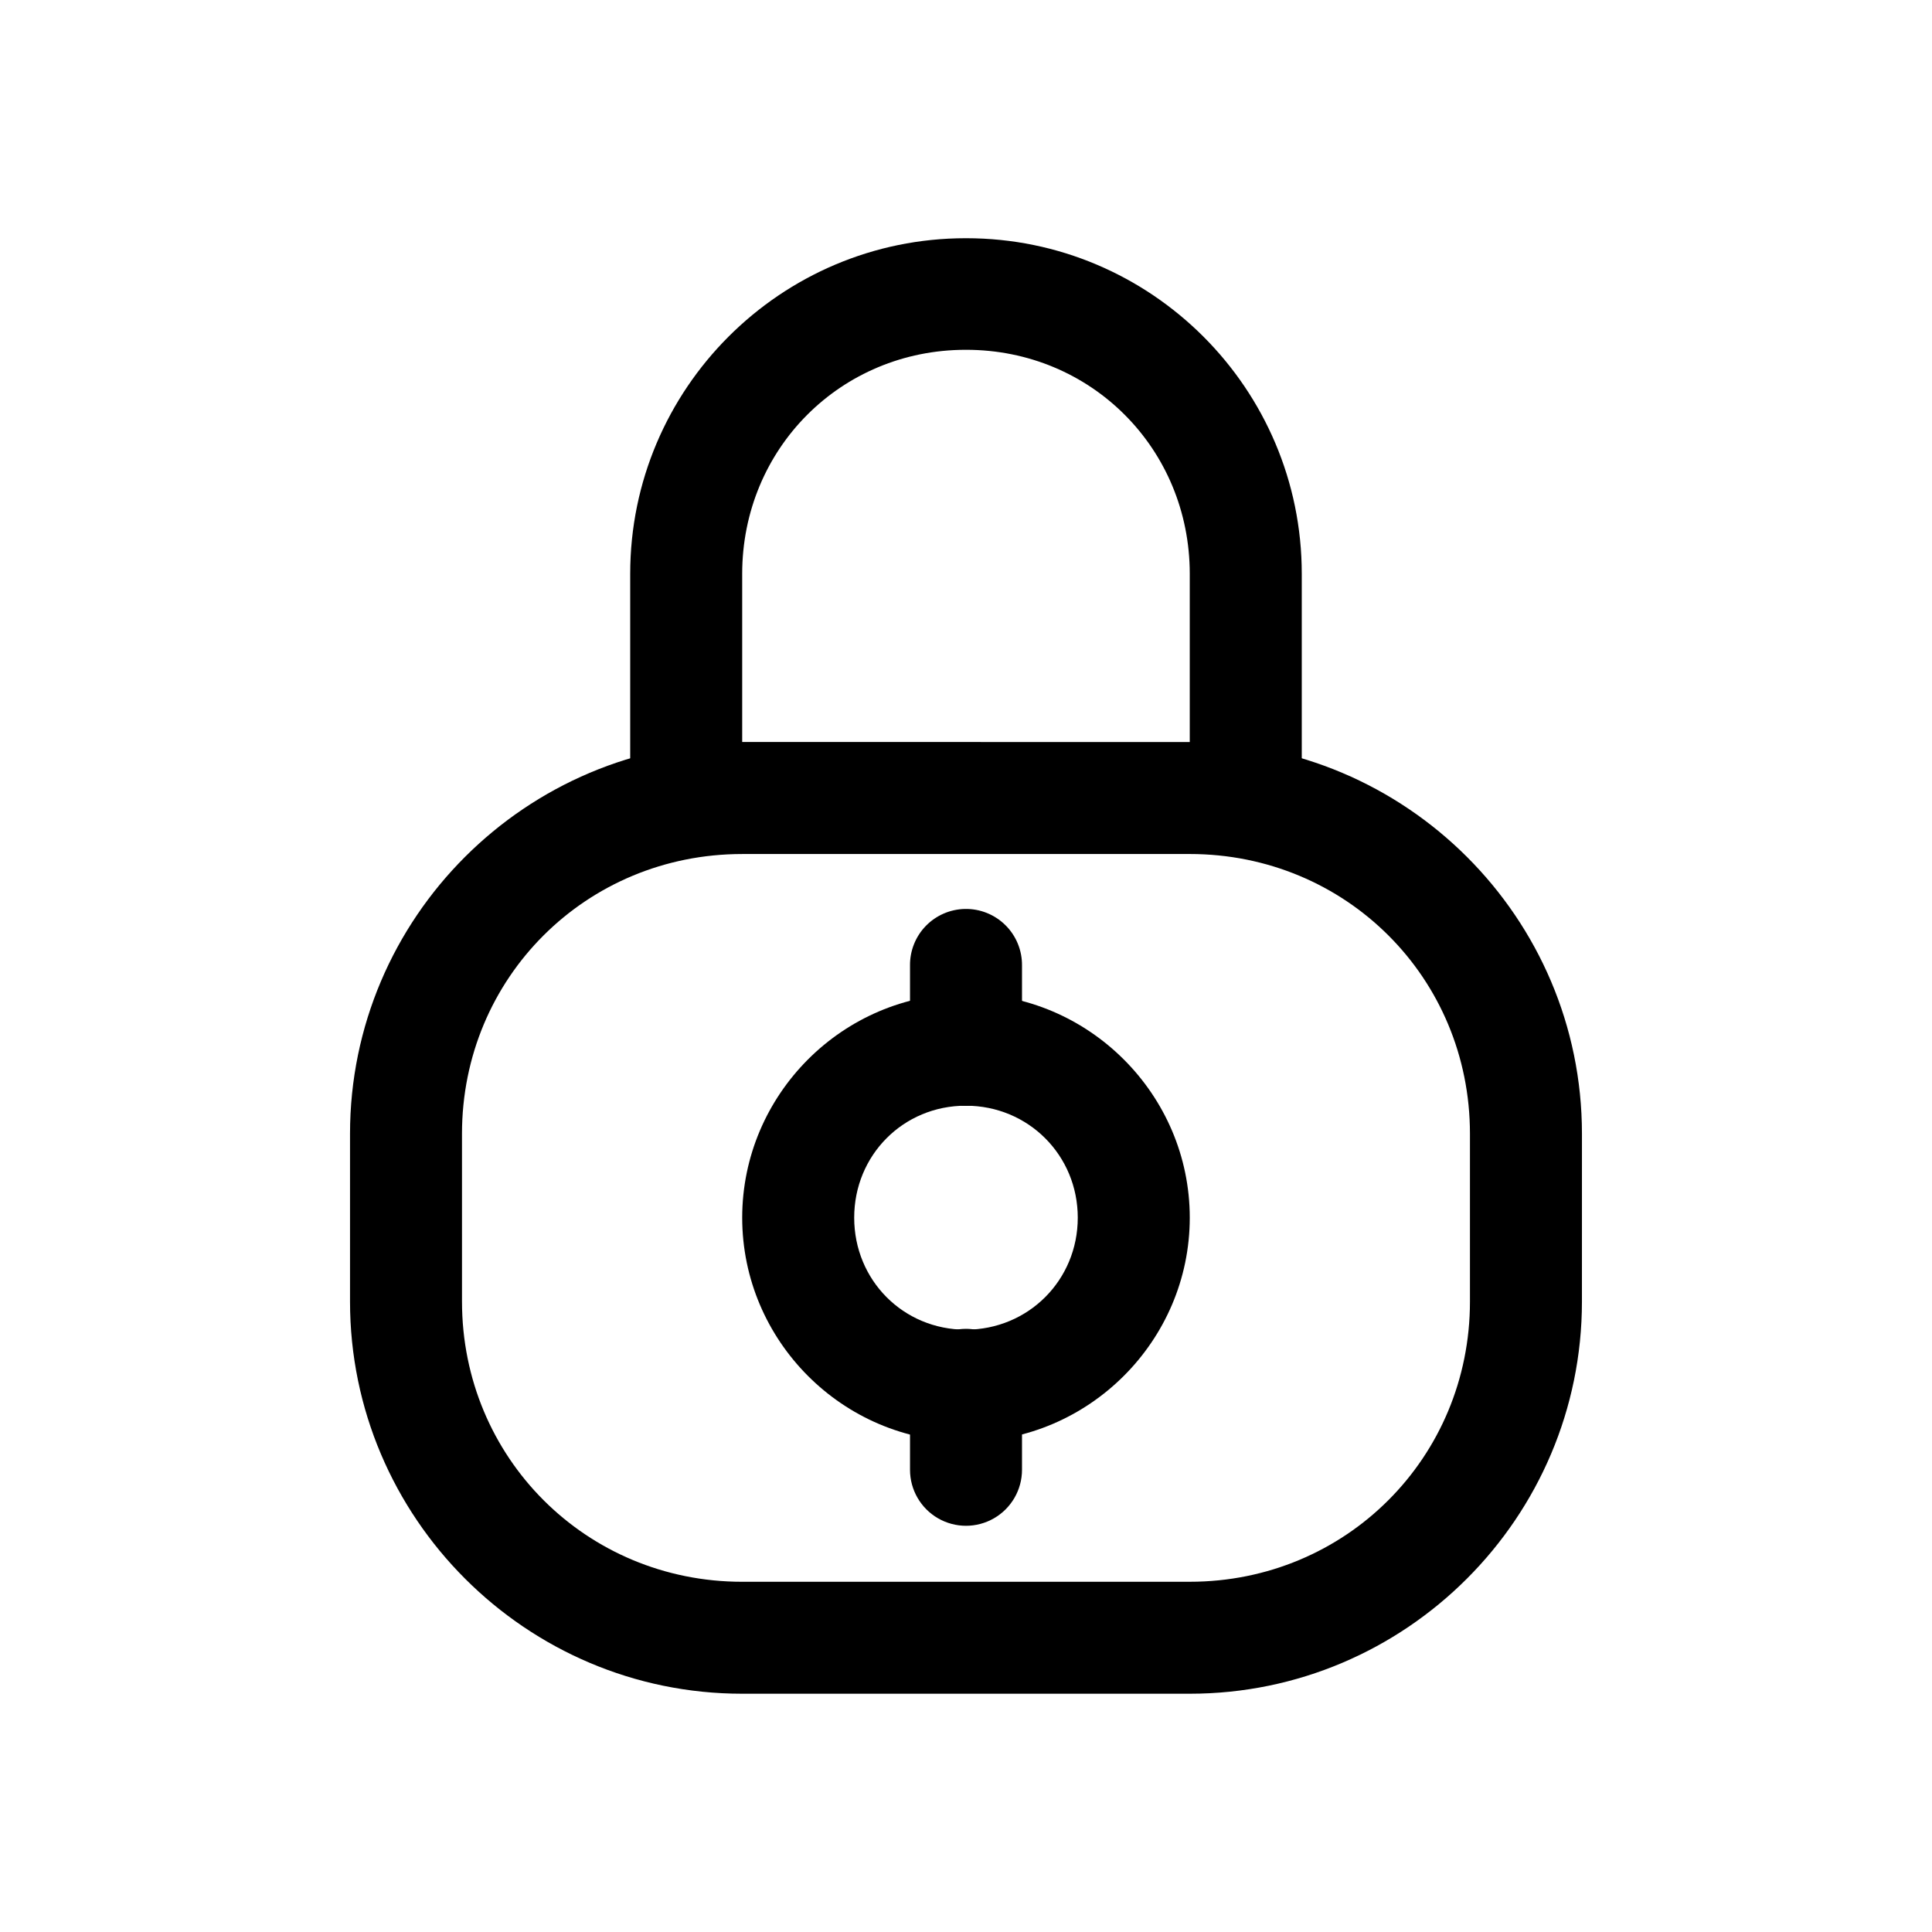 <?xml version="1.0" encoding="UTF-8"?>
<!-- Uploaded to: ICON Repo, www.iconrepo.com, Generator: ICON Repo Mixer Tools -->
<svg fill="#000000" width="800px" height="800px" version="1.1" viewBox="144 144 512 512" xmlns="http://www.w3.org/2000/svg">
 <g>
  <path d="m399.94 207.13c-49.051 0-88.93 39.879-88.93 88.93v59.359c0 5.305 2.828 10.203 7.422 12.852 4.59 2.652 10.246 2.652 14.84 0 4.59-2.648 7.418-7.547 7.418-12.852v-59.359c0-33.125 26.125-59.359 59.25-59.359h0.109c33.125 0 59.25 26.234 59.25 59.359v59.359h0.004c0 5.305 2.828 10.203 7.418 12.855 4.594 2.648 10.25 2.648 14.84 0 4.594-2.652 7.422-7.551 7.422-12.855v-59.359c0-49.051-39.879-88.93-88.93-88.93z"/>
  <path d="m340.69 340.64c-57.277 0-103.93 46.547-103.93 103.82v44.465c0 57.277 46.656 103.93 103.93 103.93h118.61c57.277 0 103.93-46.656 103.93-103.93l0.004-44.461c0-57.277-46.656-103.82-103.93-103.82zm0 29.68h118.61c41.352 0 74.254 32.793 74.254 74.145v44.465c0 41.352-32.902 74.254-74.254 74.254l-118.61 0.004c-41.352 0-74.254-32.902-74.254-74.254l-0.004-44.465c0-41.352 32.902-74.145 74.254-74.145z"/>
  <path d="m399.73 384.88c-3.918 0.074-7.648 1.691-10.379 4.5-2.727 2.812-4.234 6.59-4.188 10.508v22.344-0.004c0 5.301 2.828 10.203 7.418 12.852 4.594 2.652 10.25 2.652 14.84 0 4.594-2.648 7.422-7.551 7.422-12.852v-22.34c0.043-4.016-1.535-7.875-4.383-10.699-2.848-2.828-6.719-4.383-10.73-4.309z"/>
  <path d="m459.3 466.7c0-32.602-26.762-59.359-59.359-59.359-32.602 0-59.25 26.762-59.25 59.359 0 32.602 26.652 59.359 59.25 59.359 32.602 0 59.359-26.762 59.359-59.359zm-29.68 0c0 16.562-13.117 29.68-29.68 29.68s-29.57-13.117-29.57-29.68 13.008-29.68 29.57-29.68 29.68 13.117 29.68 29.68z"/>
  <path d="m399.73 496.16c-3.918 0.074-7.648 1.691-10.379 4.5-2.727 2.812-4.234 6.586-4.188 10.504v22.344c0 5.301 2.828 10.199 7.418 12.852 4.594 2.652 10.25 2.652 14.84 0 4.594-2.652 7.422-7.551 7.422-12.852v-22.344c0.043-4.012-1.535-7.871-4.383-10.699-2.848-2.824-6.719-4.379-10.73-4.305z"/>
 </g>
</svg>